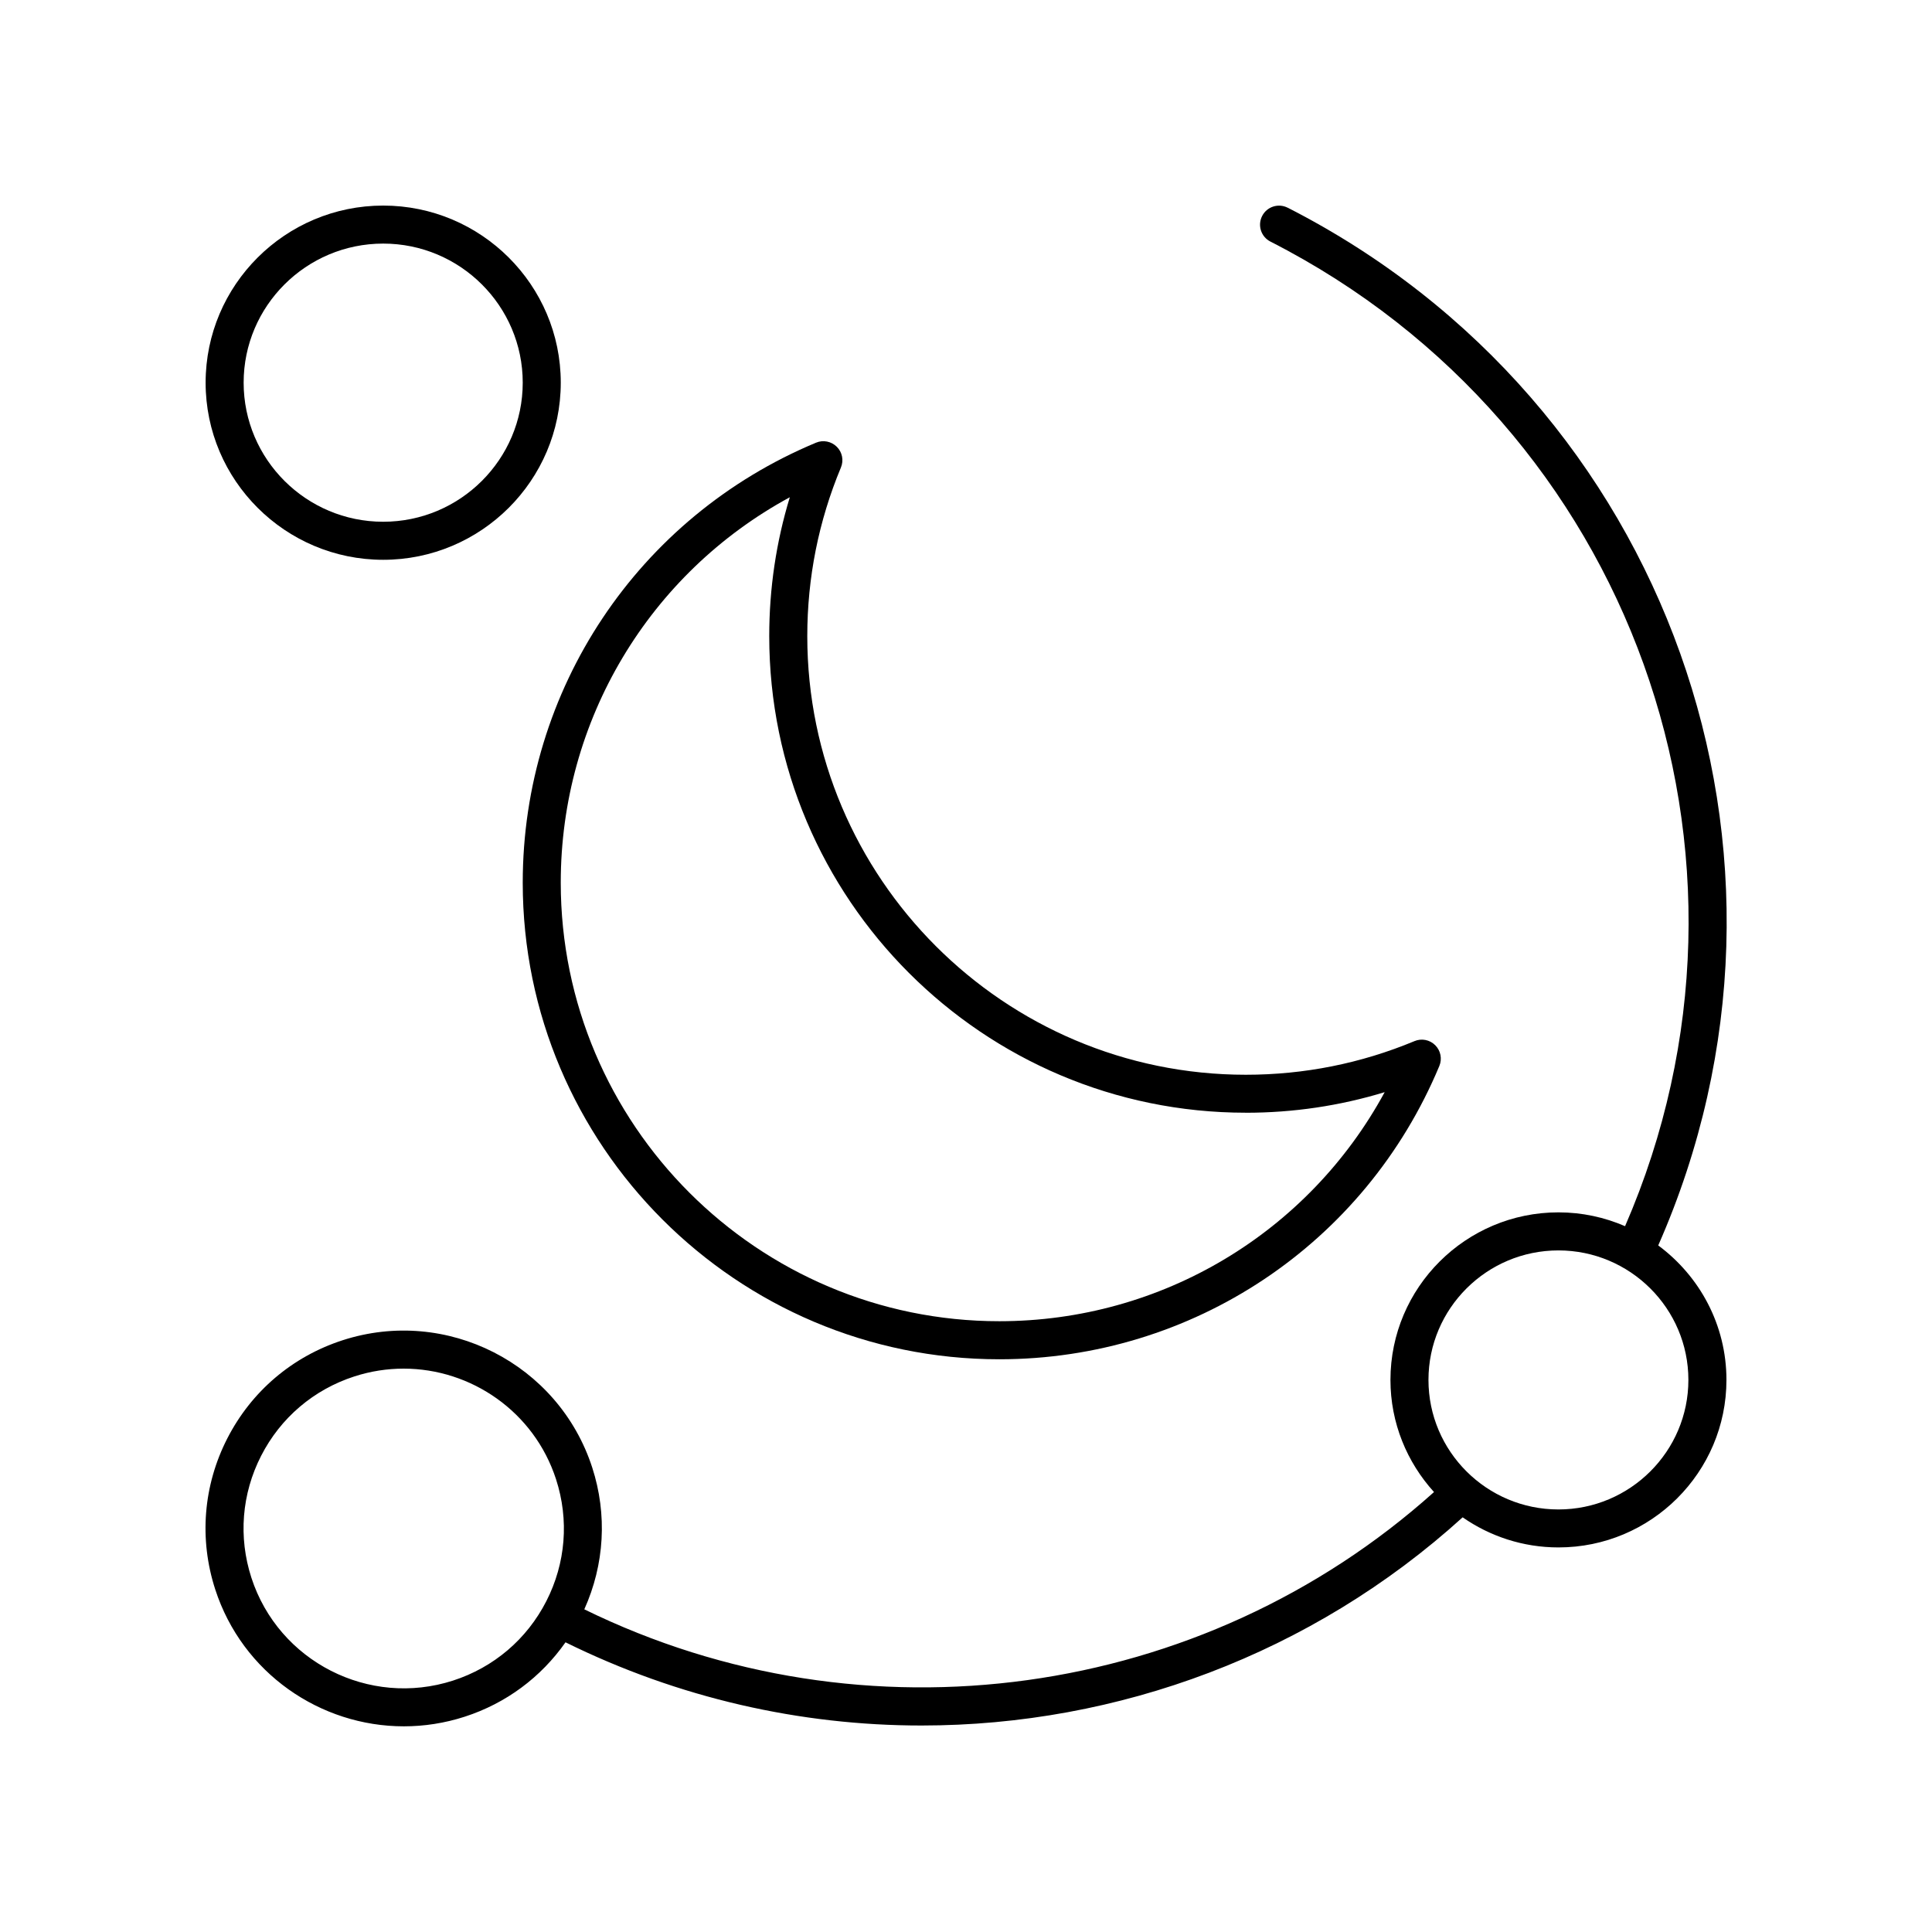 <?xml version="1.0" encoding="UTF-8"?>
<!-- Uploaded to: ICON Repo, www.svgrepo.com, Generator: ICON Repo Mixer Tools -->
<svg fill="#000000" width="800px" height="800px" version="1.1" viewBox="144 144 512 512" xmlns="http://www.w3.org/2000/svg">
 <g>
  <path d="m245.55 198.48c-25.949 0-47.059 21.055-47.059 46.934s21.113 46.938 47.059 46.938c25.949 0 47.059-21.059 47.059-46.938 0-25.883-21.109-46.934-47.059-46.934zm0 83.789c-20.395 0-36.984-16.535-36.984-36.859s16.59-36.855 36.984-36.855c20.391 0 36.98 16.531 36.98 36.855s-16.59 36.859-36.98 36.859z"/>
  <path d="m485.25 199.05c-2.481-1.266-5.512-0.281-6.773 2.199-1.266 2.481-0.281 5.512 2.199 6.773 95.848 48.875 136.58 162.86 93.984 260.93-5.418-2.348-11.387-3.664-17.66-3.664-24.547 0-44.516 19.918-44.516 44.398 0 11.438 4.394 21.844 11.543 29.723-61.391 55.078-150.95 67.469-225.18 31.078 5.348-11.875 6.141-25.109 2.094-37.59-8.922-27.504-38.586-42.633-66.125-33.723-13.344 4.316-24.203 13.559-30.582 26.031-6.383 12.477-7.512 26.688-3.191 40.016 7.188 22.156 27.832 36.281 49.988 36.273 5.348 0 10.785-0.82 16.137-2.555 10.961-3.543 20.199-10.453 26.699-19.711 29.926 14.785 62.227 22.051 94.352 22.051 52.004 0 103.46-18.938 143.4-55.172 7.207 5.012 15.949 7.977 25.383 7.977 24.551 0.008 44.523-19.91 44.523-44.395 0-14.602-7.137-27.539-18.078-35.637 45.484-103.2 2.773-223.52-98.191-275.01zm-196.47 369.28c-5.152 10.078-13.93 17.551-24.711 21.039-22.254 7.191-46.23-5.027-53.445-27.246-3.492-10.766-2.574-22.238 2.578-32.316s13.93-17.551 24.711-21.039c4.332-1.402 8.727-2.066 13.051-2.066 17.902 0 34.586 11.414 40.391 29.312 3.492 10.77 2.578 22.242-2.574 32.316zm302.66-58.637c0 18.926-15.453 34.328-34.441 34.328-18.992 0-34.441-15.398-34.441-34.328 0-18.926 15.449-34.32 34.441-34.32 18.992 0 34.441 15.395 34.441 34.32z"/>
  <path d="m365.76 262.4c-1.445-1.445-3.633-1.875-5.5-1.086-47.219 19.691-77.73 65.461-77.73 116.61 0 69.645 56.656 126.3 126.3 126.3 51.145 0 96.914-30.508 116.61-77.73 0.789-1.883 0.355-4.059-1.086-5.5-1.445-1.453-3.633-1.875-5.5-1.086-14.195 5.914-29.23 8.914-44.695 8.914-64.086 0-116.22-52.137-116.22-116.23 0-15.465 3-30.504 8.914-44.695 0.789-1.883 0.359-4.055-1.086-5.496zm108.39 176.49c12.59 0 24.922-1.832 36.805-5.457-20.203 37.23-59.102 60.703-102.13 60.703-64.086 0-116.22-52.137-116.22-116.23 0-43.031 23.469-81.93 60.703-102.13-3.625 11.883-5.453 24.215-5.453 36.805 0 69.648 56.656 126.3 126.3 126.3z"/>
 </g>
</svg>
